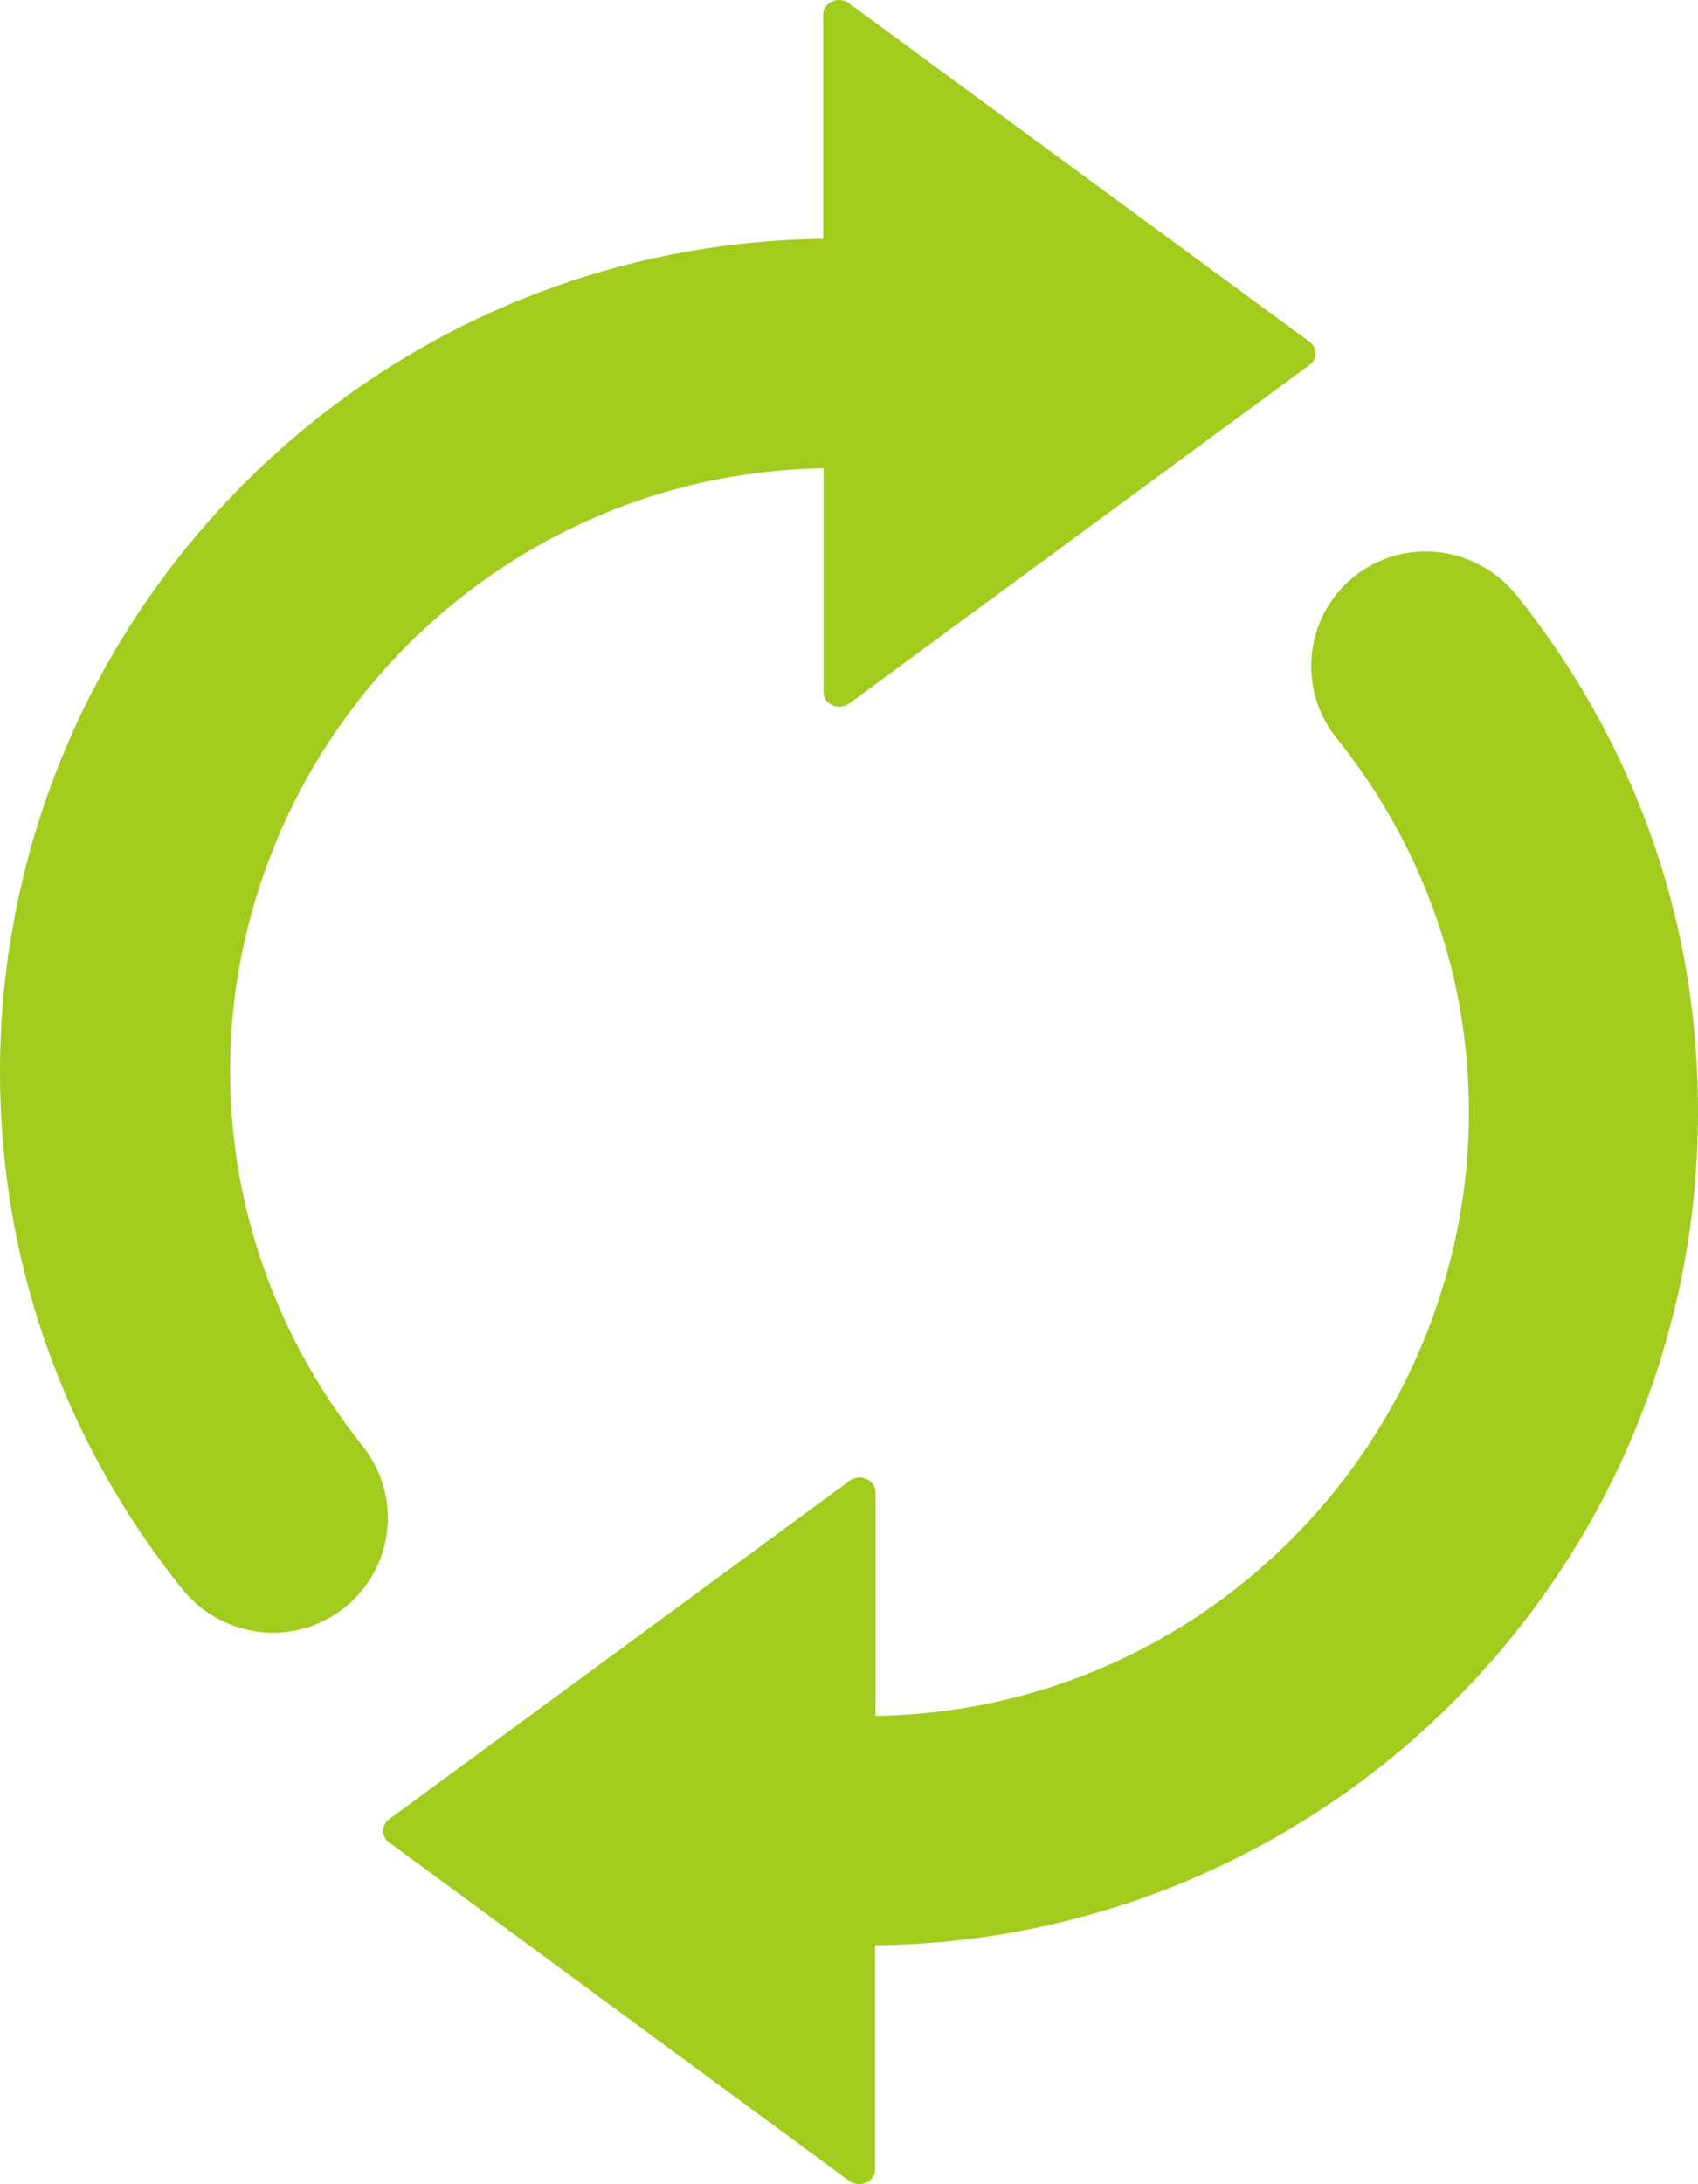 <?xml version="1.0" encoding="utf-8"?>
<!-- Generator: Adobe Illustrator 16.0.0, SVG Export Plug-In . SVG Version: 6.00 Build 0)  -->
<!DOCTYPE svg PUBLIC "-//W3C//DTD SVG 1.1//EN" "http://www.w3.org/Graphics/SVG/1.1/DTD/svg11.dtd">
<svg version="1.1" id="Capa_1" xmlns="http://www.w3.org/2000/svg" xmlns:xlink="http://www.w3.org/1999/xlink" x="0px" y="0px"
	 width="435.43px" height="560px" viewBox="267.285 0 435.43 560" enable-background="new 267.285 0 435.43 560"
	 xml:space="preserve">
<g>
	<g>
		<path fill="#A1CC1E" d="M268.713,299.607c-3.42-29.64-0.57-58.253,7.182-84.7c25.764-87.893,106.588-152.53,202.461-153.67V3.782
			c0-3.192,3.988-4.902,6.61-2.964l118.217,86.867c1.938,1.482,1.938,4.446,0,5.814l-118.103,86.867
			c-2.736,1.938-6.611,0.228-6.611-2.964v-57.341c-63.041,1.026-116.849,39.899-139.99,94.847
			c-8.778,20.748-13.224,43.661-11.97,67.715c1.71,33.06,14.136,63.497,33.743,88.12c10.488,13.109,7.98,32.262-5.586,42.18
			c-12.881,9.462-30.893,6.84-40.811-5.7C289.575,376.898,273.388,339.963,268.713,299.607z M610.024,189.257
			c19.722,24.51,32.146,55.061,33.742,88.121c1.255,24.168-3.306,47.081-11.97,67.715c-23.142,54.947-76.949,93.936-139.99,94.848
			v-57.342c0-3.191-3.988-4.901-6.61-2.964L366.98,466.501c-1.938,1.482-1.938,4.446,0,5.813l118.102,86.866
			c2.736,1.938,6.612,0.229,6.612-2.964v-57.455c95.872-1.025,176.811-65.663,202.46-153.67c7.752-26.447,10.487-55.063,7.183-84.7
			c-4.561-40.355-20.748-77.291-45.029-107.614c-10.031-12.54-27.93-15.162-40.812-5.7
			C602.044,156.996,599.536,176.147,610.024,189.257z"/>
	</g>
</g>
</svg>
